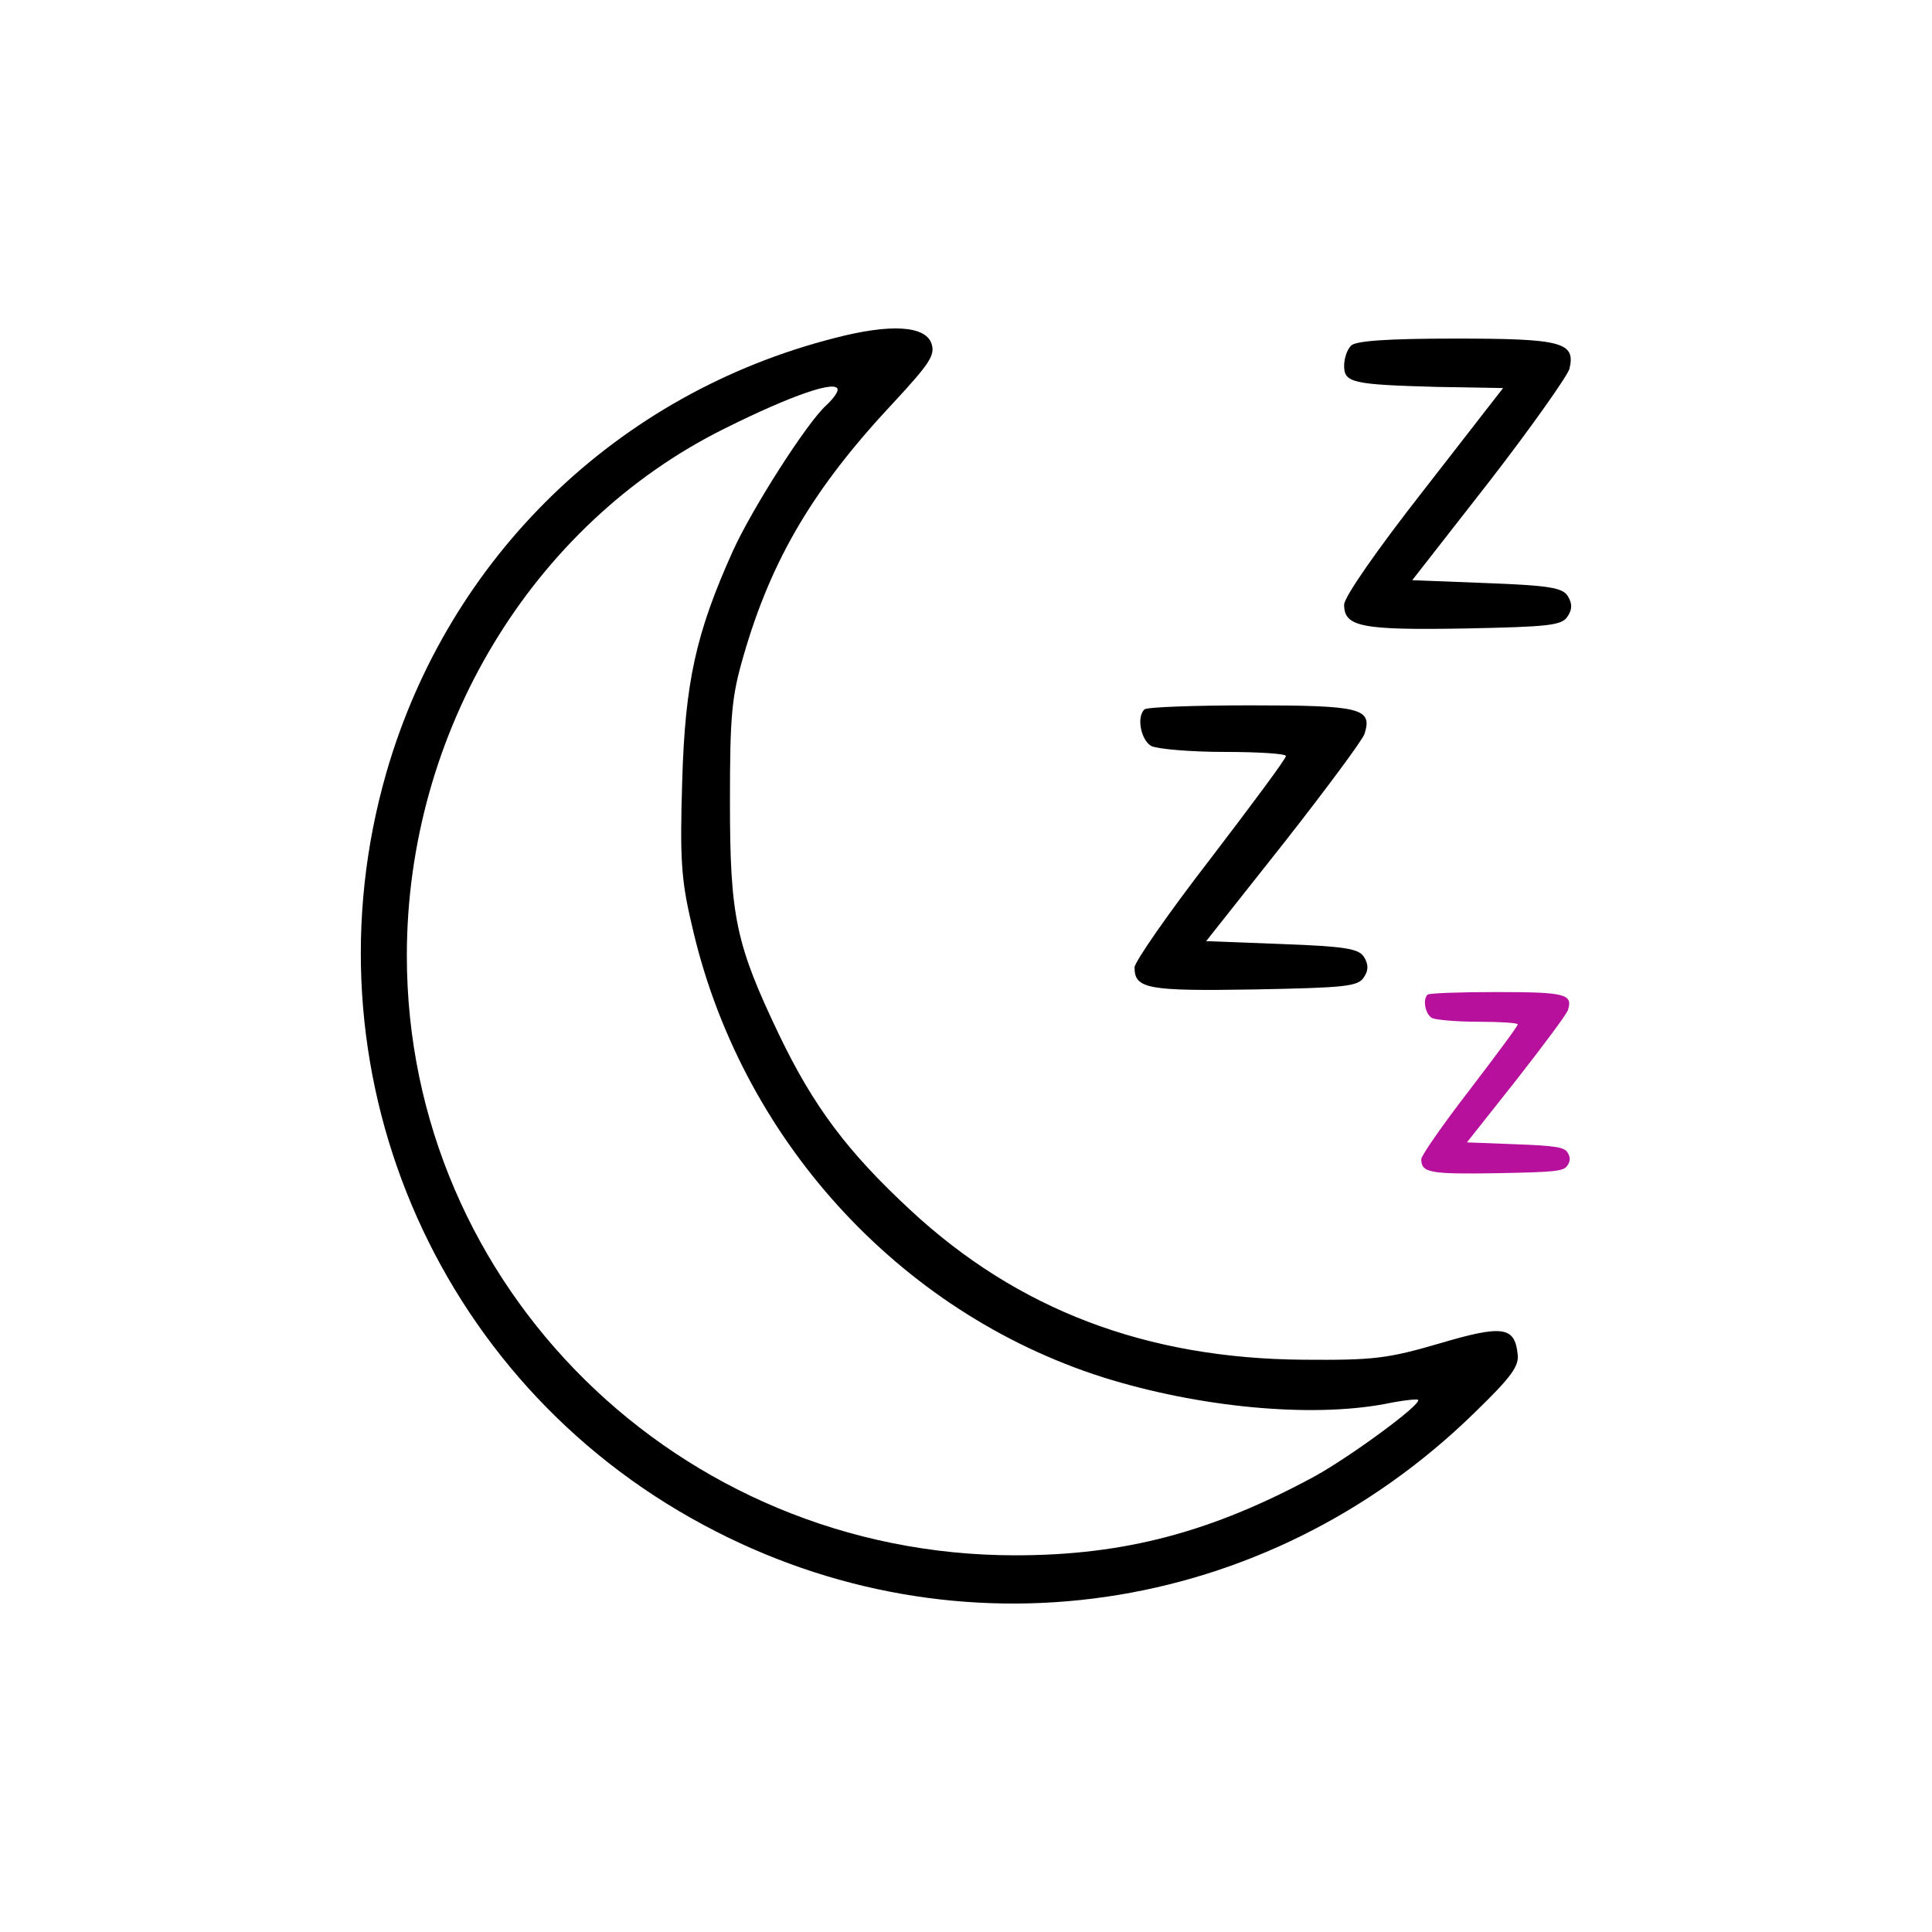<svg xmlns="http://www.w3.org/2000/svg" fill="none" viewBox="0 0 100 100" height="100" width="100">
<path fill="black" d="M43.206 17.495C31.966 20.357 23.227 28.825 20.003 39.974C15.603 55.252 22.413 71.433 36.425 78.936C49.594 86.018 65.504 83.697 76.322 73.121C78.22 71.282 78.642 70.71 78.552 70.077C78.401 68.661 77.768 68.57 74.514 69.535C71.832 70.318 71.109 70.409 67.463 70.379C59.327 70.318 52.667 67.787 47.123 62.634C43.838 59.591 42.091 57.24 40.313 53.534C38.083 48.863 37.782 47.447 37.782 41.481C37.782 37.021 37.872 36.057 38.475 33.977C39.921 28.945 42.121 25.239 46.249 20.839C48.147 18.79 48.419 18.368 48.208 17.766C47.876 16.862 46.098 16.741 43.206 17.495ZM43.356 20.176C43.356 20.327 43.085 20.689 42.754 20.99C41.759 21.894 38.927 26.324 37.932 28.523C36.004 32.802 35.461 35.334 35.311 40.426C35.19 44.373 35.25 45.519 35.793 47.809C38.264 58.868 46.49 67.908 57.067 71.282C62.039 72.849 67.824 73.392 71.681 72.669C72.555 72.488 73.339 72.397 73.399 72.458C73.61 72.669 69.964 75.35 68.066 76.405C62.732 79.298 58.212 80.503 52.547 80.503C35.13 80.503 21.058 66.612 21.058 49.466C21.058 37.865 27.536 27.137 37.48 22.195C40.976 20.448 43.356 19.634 43.356 20.176Z"></path>
<path fill="black" d="M69.934 17.886C69.723 18.097 69.572 18.549 69.572 18.941C69.572 19.815 70.024 19.905 74.363 20.026L77.799 20.086L73.7 25.359C71.29 28.433 69.572 30.904 69.572 31.296C69.572 32.441 70.446 32.621 75.78 32.531C80.179 32.441 80.842 32.38 81.143 31.898C81.384 31.537 81.384 31.235 81.143 30.844C80.872 30.422 80.179 30.301 76.955 30.181L73.098 30.03L77.075 24.937C79.245 22.135 81.113 19.483 81.234 19.092C81.565 17.705 80.842 17.525 75.297 17.525C71.802 17.525 70.175 17.645 69.934 17.886Z"></path>
<path fill="black" d="M59.236 36.72C58.815 37.111 59.056 38.317 59.598 38.618C59.929 38.769 61.617 38.919 63.365 38.919C65.112 38.919 66.559 39.01 66.559 39.13C66.559 39.281 64.781 41.661 62.642 44.464C60.472 47.266 58.724 49.797 58.724 50.069C58.724 51.184 59.387 51.304 64.901 51.214C69.632 51.123 70.295 51.063 70.597 50.581C70.838 50.219 70.838 49.918 70.597 49.526C70.325 49.104 69.632 48.984 66.348 48.863L62.431 48.713L66.438 43.65C68.638 40.848 70.536 38.286 70.627 37.985C71.049 36.659 70.446 36.509 64.751 36.509C61.828 36.509 59.327 36.599 59.236 36.72Z"></path>
<path fill="#B6109C" d="M73.891 51.484C73.622 51.733 73.776 52.502 74.122 52.694C74.333 52.79 75.409 52.886 76.523 52.886C77.637 52.886 78.559 52.944 78.559 53.021C78.559 53.117 77.426 54.634 76.062 56.421C74.679 58.207 73.565 59.821 73.565 59.994C73.565 60.705 73.987 60.781 77.503 60.724C80.519 60.666 80.942 60.628 81.134 60.32C81.287 60.09 81.287 59.898 81.134 59.648C80.961 59.379 80.519 59.302 78.425 59.225L75.928 59.129L78.483 55.902C79.885 54.115 81.095 52.483 81.153 52.291C81.422 51.445 81.037 51.349 77.407 51.349C75.543 51.349 73.949 51.407 73.891 51.484Z"></path>
</svg>
